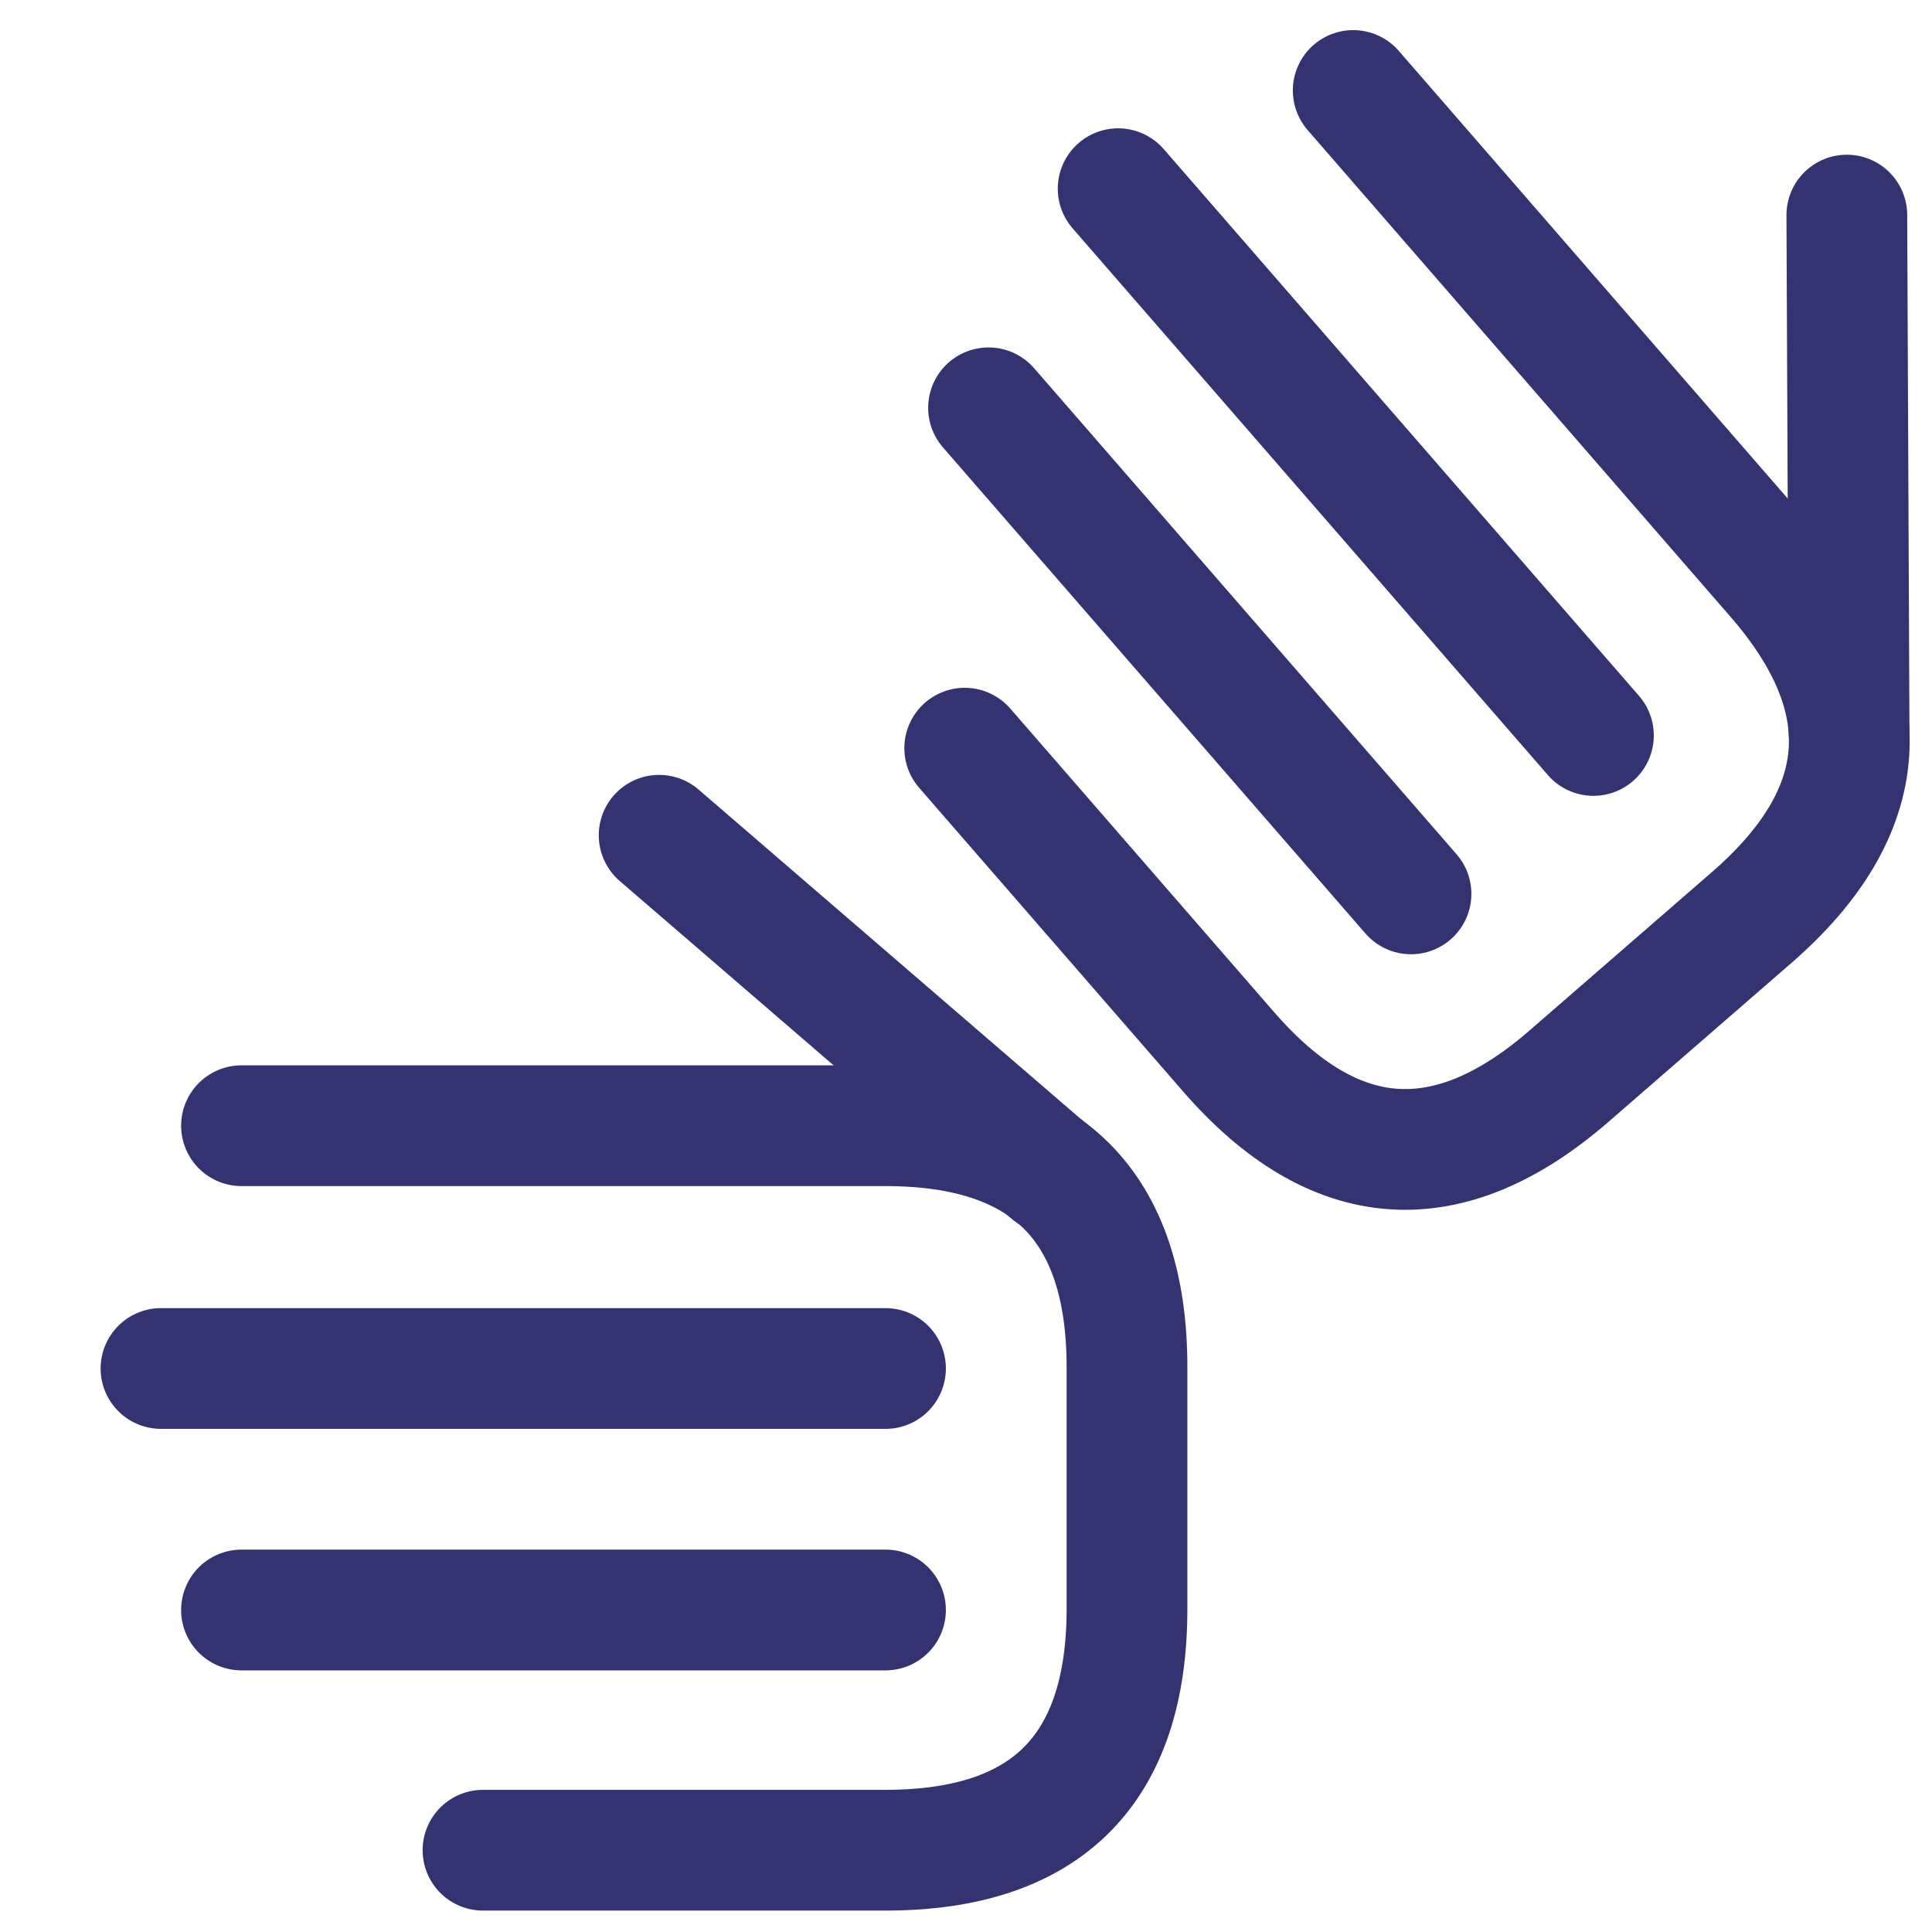 <svg width="12" height="12" viewBox="0 0 12 12" fill="none" xmlns="http://www.w3.org/2000/svg">
<g clip-path="url(#clip0_4499_32972)">
<path d="M1.5 6.992C2.5 6.992 4.7 6.992 5.5 6.992C6.5 6.992 7 7.492 7 8.492C7 9.492 7 8.992 7 9.992C7 10.992 6.5 11.492 5.5 11.492C4.7 11.492 3.5 11.492 3 11.492" stroke="#343372" stroke-width="0.75" stroke-linecap="round"/>
<path d="M6.527 7.285L4.094 5.188" stroke="#343372" stroke-width="0.75" stroke-linecap="round"/>
<path d="M1 8.5H5.5M5.5 10H1.5" stroke="#343372" stroke-width="0.75" stroke-linecap="round"/>
<path d="M8.405 0.562C9.061 1.317 10.504 2.978 11.029 3.582C11.685 4.336 11.635 5.042 10.881 5.698C10.126 6.354 10.503 6.026 9.748 6.682C8.994 7.338 8.288 7.288 7.632 6.534C7.107 5.93 6.32 5.024 5.992 4.647" stroke="#343372" stroke-width="0.75" stroke-linecap="round"/>
<path d="M11.485 4.549L11.471 1.336" stroke="#343372" stroke-width="0.75" stroke-linecap="round"/>
<path d="M6.945 1.172L9.897 4.568M8.764 5.552L6.14 2.533" stroke="#343372" stroke-width="0.75" stroke-linecap="round"/>
</g>
<defs>
<clipPath id="clip0_4499_32972">
<rect width="12" height="12" fill="white"/>
</clipPath>
</defs>
</svg>
